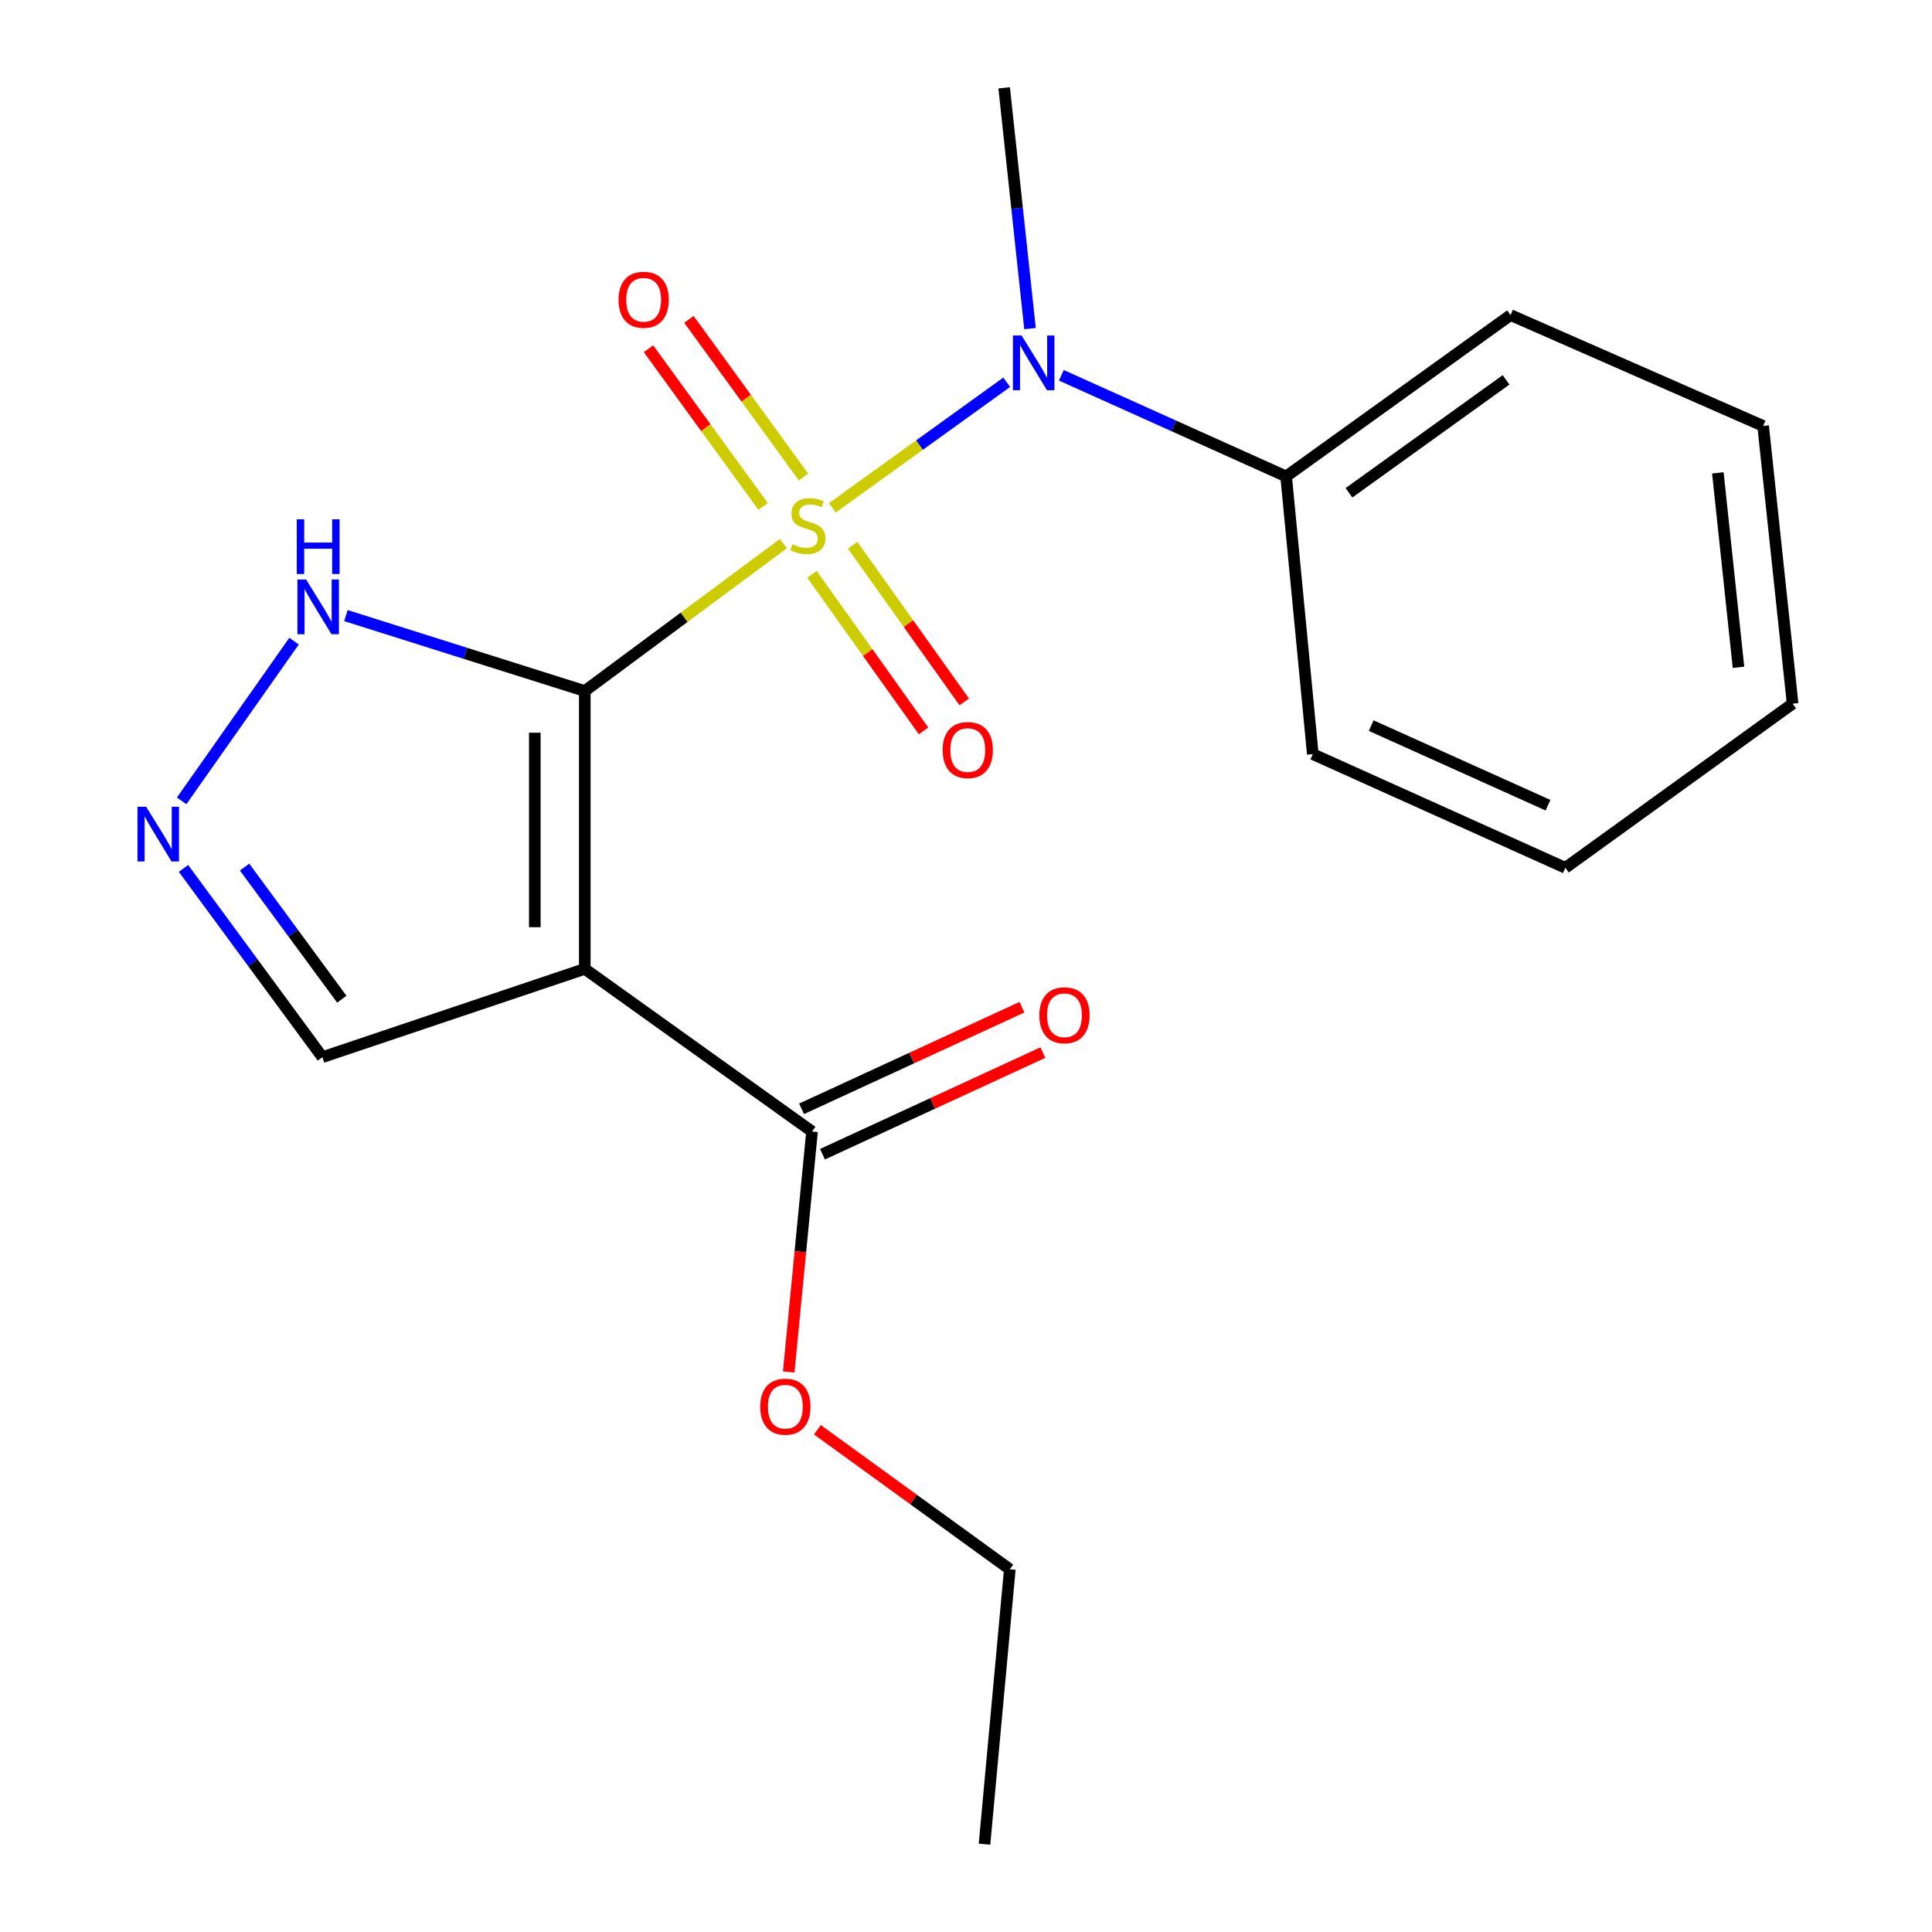 <?xml version='1.0' encoding='iso-8859-1'?>
<svg version='1.1' baseProfile='full'
              xmlns='http://www.w3.org/2000/svg'
                      xmlns:rdkit='http://www.rdkit.org/xml'
                      xmlns:xlink='http://www.w3.org/1999/xlink'
                  xml:space='preserve'
width='1000px' height='1000px' viewBox='0 0 1000 1000'>
<!-- END OF HEADER -->
<rect style='opacity:1.0;fill:#FFFFFF;stroke:none' width='1000' height='1000' x='0' y='0'> </rect>
<path class='bond-0' d='M 405.463,281.393 L 354.071,319.53' style='fill:none;fill-rule:evenodd;stroke:#CCCC00;stroke-width:6px;stroke-linecap:butt;stroke-linejoin:miter;stroke-opacity:1' />
<path class='bond-0' d='M 354.071,319.53 L 302.68,357.668' style='fill:none;fill-rule:evenodd;stroke:#000000;stroke-width:6px;stroke-linecap:butt;stroke-linejoin:miter;stroke-opacity:1' />
<path class='bond-2' d='M 430.819,262.856 L 475.95,230.358' style='fill:none;fill-rule:evenodd;stroke:#CCCC00;stroke-width:6px;stroke-linecap:butt;stroke-linejoin:miter;stroke-opacity:1' />
<path class='bond-2' d='M 475.95,230.358 L 521.082,197.861' style='fill:none;fill-rule:evenodd;stroke:#0000FF;stroke-width:6px;stroke-linecap:butt;stroke-linejoin:miter;stroke-opacity:1' />
<path class='bond-6' d='M 415.907,246.919 L 386.246,206.113' style='fill:none;fill-rule:evenodd;stroke:#CCCC00;stroke-width:6px;stroke-linecap:butt;stroke-linejoin:miter;stroke-opacity:1' />
<path class='bond-6' d='M 386.246,206.113 L 356.586,165.307' style='fill:none;fill-rule:evenodd;stroke:#FF0000;stroke-width:6px;stroke-linecap:butt;stroke-linejoin:miter;stroke-opacity:1' />
<path class='bond-6' d='M 394.982,262.129 L 365.321,221.322' style='fill:none;fill-rule:evenodd;stroke:#CCCC00;stroke-width:6px;stroke-linecap:butt;stroke-linejoin:miter;stroke-opacity:1' />
<path class='bond-6' d='M 365.321,221.322 L 335.661,180.516' style='fill:none;fill-rule:evenodd;stroke:#FF0000;stroke-width:6px;stroke-linecap:butt;stroke-linejoin:miter;stroke-opacity:1' />
<path class='bond-7' d='M 420.25,297.239 L 449.137,337.777' style='fill:none;fill-rule:evenodd;stroke:#CCCC00;stroke-width:6px;stroke-linecap:butt;stroke-linejoin:miter;stroke-opacity:1' />
<path class='bond-7' d='M 449.137,337.777 L 478.025,378.314' style='fill:none;fill-rule:evenodd;stroke:#FF0000;stroke-width:6px;stroke-linecap:butt;stroke-linejoin:miter;stroke-opacity:1' />
<path class='bond-7' d='M 441.317,282.227 L 470.204,322.765' style='fill:none;fill-rule:evenodd;stroke:#CCCC00;stroke-width:6px;stroke-linecap:butt;stroke-linejoin:miter;stroke-opacity:1' />
<path class='bond-7' d='M 470.204,322.765 L 499.091,363.302' style='fill:none;fill-rule:evenodd;stroke:#FF0000;stroke-width:6px;stroke-linecap:butt;stroke-linejoin:miter;stroke-opacity:1' />
<path class='bond-1' d='M 302.68,357.668 L 302.68,501.495' style='fill:none;fill-rule:evenodd;stroke:#000000;stroke-width:6px;stroke-linecap:butt;stroke-linejoin:miter;stroke-opacity:1' />
<path class='bond-1' d='M 276.811,379.242 L 276.811,479.921' style='fill:none;fill-rule:evenodd;stroke:#000000;stroke-width:6px;stroke-linecap:butt;stroke-linejoin:miter;stroke-opacity:1' />
<path class='bond-3' d='M 302.68,357.668 L 240.862,338.148' style='fill:none;fill-rule:evenodd;stroke:#000000;stroke-width:6px;stroke-linecap:butt;stroke-linejoin:miter;stroke-opacity:1' />
<path class='bond-3' d='M 240.862,338.148 L 179.045,318.628' style='fill:none;fill-rule:evenodd;stroke:#0000FF;stroke-width:6px;stroke-linecap:butt;stroke-linejoin:miter;stroke-opacity:1' />
<path class='bond-5' d='M 302.68,501.495 L 420.308,585.666' style='fill:none;fill-rule:evenodd;stroke:#000000;stroke-width:6px;stroke-linecap:butt;stroke-linejoin:miter;stroke-opacity:1' />
<path class='bond-8' d='M 302.68,501.495 L 166.872,547.181' style='fill:none;fill-rule:evenodd;stroke:#000000;stroke-width:6px;stroke-linecap:butt;stroke-linejoin:miter;stroke-opacity:1' />
<path class='bond-9' d='M 549.354,194.258 L 607.525,220.426' style='fill:none;fill-rule:evenodd;stroke:#0000FF;stroke-width:6px;stroke-linecap:butt;stroke-linejoin:miter;stroke-opacity:1' />
<path class='bond-9' d='M 607.525,220.426 L 665.695,246.593' style='fill:none;fill-rule:evenodd;stroke:#000000;stroke-width:6px;stroke-linecap:butt;stroke-linejoin:miter;stroke-opacity:1' />
<path class='bond-12' d='M 533.129,170.076 L 526.442,107.765' style='fill:none;fill-rule:evenodd;stroke:#0000FF;stroke-width:6px;stroke-linecap:butt;stroke-linejoin:miter;stroke-opacity:1' />
<path class='bond-12' d='M 526.442,107.765 L 519.756,45.455' style='fill:none;fill-rule:evenodd;stroke:#000000;stroke-width:6px;stroke-linecap:butt;stroke-linejoin:miter;stroke-opacity:1' />
<path class='bond-4' d='M 152.194,331.851 L 94.022,414.524' style='fill:none;fill-rule:evenodd;stroke:#0000FF;stroke-width:6px;stroke-linecap:butt;stroke-linejoin:miter;stroke-opacity:1' />
<path class='bond-20' d='M 94.968,449.48 L 130.92,498.33' style='fill:none;fill-rule:evenodd;stroke:#0000FF;stroke-width:6px;stroke-linecap:butt;stroke-linejoin:miter;stroke-opacity:1' />
<path class='bond-20' d='M 130.92,498.33 L 166.872,547.181' style='fill:none;fill-rule:evenodd;stroke:#000000;stroke-width:6px;stroke-linecap:butt;stroke-linejoin:miter;stroke-opacity:1' />
<path class='bond-20' d='M 126.588,448.802 L 151.754,482.997' style='fill:none;fill-rule:evenodd;stroke:#0000FF;stroke-width:6px;stroke-linecap:butt;stroke-linejoin:miter;stroke-opacity:1' />
<path class='bond-20' d='M 151.754,482.997 L 176.921,517.192' style='fill:none;fill-rule:evenodd;stroke:#000000;stroke-width:6px;stroke-linecap:butt;stroke-linejoin:miter;stroke-opacity:1' />
<path class='bond-10' d='M 425.723,597.412 L 482.756,571.116' style='fill:none;fill-rule:evenodd;stroke:#000000;stroke-width:6px;stroke-linecap:butt;stroke-linejoin:miter;stroke-opacity:1' />
<path class='bond-10' d='M 482.756,571.116 L 539.789,544.821' style='fill:none;fill-rule:evenodd;stroke:#FF0000;stroke-width:6px;stroke-linecap:butt;stroke-linejoin:miter;stroke-opacity:1' />
<path class='bond-10' d='M 414.892,573.921 L 471.925,547.625' style='fill:none;fill-rule:evenodd;stroke:#000000;stroke-width:6px;stroke-linecap:butt;stroke-linejoin:miter;stroke-opacity:1' />
<path class='bond-10' d='M 471.925,547.625 L 528.958,521.329' style='fill:none;fill-rule:evenodd;stroke:#FF0000;stroke-width:6px;stroke-linecap:butt;stroke-linejoin:miter;stroke-opacity:1' />
<path class='bond-11' d='M 420.308,585.666 L 414.27,647.892' style='fill:none;fill-rule:evenodd;stroke:#000000;stroke-width:6px;stroke-linecap:butt;stroke-linejoin:miter;stroke-opacity:1' />
<path class='bond-11' d='M 414.27,647.892 L 408.233,710.117' style='fill:none;fill-rule:evenodd;stroke:#FF0000;stroke-width:6px;stroke-linecap:butt;stroke-linejoin:miter;stroke-opacity:1' />
<path class='bond-13' d='M 665.695,246.593 L 781.857,163.082' style='fill:none;fill-rule:evenodd;stroke:#000000;stroke-width:6px;stroke-linecap:butt;stroke-linejoin:miter;stroke-opacity:1' />
<path class='bond-13' d='M 698.219,255.07 L 779.533,196.613' style='fill:none;fill-rule:evenodd;stroke:#000000;stroke-width:6px;stroke-linecap:butt;stroke-linejoin:miter;stroke-opacity:1' />
<path class='bond-14' d='M 665.695,246.593 L 679.506,390.334' style='fill:none;fill-rule:evenodd;stroke:#000000;stroke-width:6px;stroke-linecap:butt;stroke-linejoin:miter;stroke-opacity:1' />
<path class='bond-15' d='M 423.084,740.041 L 472.879,776.149' style='fill:none;fill-rule:evenodd;stroke:#FF0000;stroke-width:6px;stroke-linecap:butt;stroke-linejoin:miter;stroke-opacity:1' />
<path class='bond-15' d='M 472.879,776.149 L 522.673,812.257' style='fill:none;fill-rule:evenodd;stroke:#000000;stroke-width:6px;stroke-linecap:butt;stroke-linejoin:miter;stroke-opacity:1' />
<path class='bond-18' d='M 781.857,163.082 L 912.592,220.467' style='fill:none;fill-rule:evenodd;stroke:#000000;stroke-width:6px;stroke-linecap:butt;stroke-linejoin:miter;stroke-opacity:1' />
<path class='bond-17' d='M 679.506,390.334 L 810.226,449.184' style='fill:none;fill-rule:evenodd;stroke:#000000;stroke-width:6px;stroke-linecap:butt;stroke-linejoin:miter;stroke-opacity:1' />
<path class='bond-17' d='M 709.733,375.573 L 801.237,416.768' style='fill:none;fill-rule:evenodd;stroke:#000000;stroke-width:6px;stroke-linecap:butt;stroke-linejoin:miter;stroke-opacity:1' />
<path class='bond-16' d='M 522.673,812.257 L 509.581,954.545' style='fill:none;fill-rule:evenodd;stroke:#000000;stroke-width:6px;stroke-linecap:butt;stroke-linejoin:miter;stroke-opacity:1' />
<path class='bond-19' d='M 810.226,449.184 L 927.854,364.221' style='fill:none;fill-rule:evenodd;stroke:#000000;stroke-width:6px;stroke-linecap:butt;stroke-linejoin:miter;stroke-opacity:1' />
<path class='bond-21' d='M 912.592,220.467 L 927.854,364.221' style='fill:none;fill-rule:evenodd;stroke:#000000;stroke-width:6px;stroke-linecap:butt;stroke-linejoin:miter;stroke-opacity:1' />
<path class='bond-21' d='M 889.157,244.761 L 899.841,345.389' style='fill:none;fill-rule:evenodd;stroke:#000000;stroke-width:6px;stroke-linecap:butt;stroke-linejoin:miter;stroke-opacity:1' />
<path  class='atom-0' d='M 410.137 281.707
Q 410.457 281.827, 411.777 282.387
Q 413.097 282.947, 414.537 283.307
Q 416.017 283.627, 417.457 283.627
Q 420.137 283.627, 421.697 282.347
Q 423.257 281.027, 423.257 278.747
Q 423.257 277.187, 422.457 276.227
Q 421.697 275.267, 420.497 274.747
Q 419.297 274.227, 417.297 273.627
Q 414.777 272.867, 413.257 272.147
Q 411.777 271.427, 410.697 269.907
Q 409.657 268.387, 409.657 265.827
Q 409.657 262.267, 412.057 260.067
Q 414.497 257.867, 419.297 257.867
Q 422.577 257.867, 426.297 259.427
L 425.377 262.507
Q 421.977 261.107, 419.417 261.107
Q 416.657 261.107, 415.137 262.267
Q 413.617 263.387, 413.657 265.347
Q 413.657 266.867, 414.417 267.787
Q 415.217 268.707, 416.337 269.227
Q 417.497 269.747, 419.417 270.347
Q 421.977 271.147, 423.497 271.947
Q 425.017 272.747, 426.097 274.387
Q 427.217 275.987, 427.217 278.747
Q 427.217 282.667, 424.577 284.787
Q 421.977 286.867, 417.617 286.867
Q 415.097 286.867, 413.177 286.307
Q 411.297 285.787, 409.057 284.867
L 410.137 281.707
' fill='#CCCC00'/>
<path  class='atom-3' d='M 528.773 173.655
L 538.053 188.655
Q 538.973 190.135, 540.453 192.815
Q 541.933 195.495, 542.013 195.655
L 542.013 173.655
L 545.773 173.655
L 545.773 201.975
L 541.893 201.975
L 531.933 185.575
Q 530.773 183.655, 529.533 181.455
Q 528.333 179.255, 527.973 178.575
L 527.973 201.975
L 524.293 201.975
L 524.293 173.655
L 528.773 173.655
' fill='#0000FF'/>
<path  class='atom-4' d='M 158.428 299.935
L 167.708 314.935
Q 168.628 316.415, 170.108 319.095
Q 171.588 321.775, 171.668 321.935
L 171.668 299.935
L 175.428 299.935
L 175.428 328.255
L 171.548 328.255
L 161.588 311.855
Q 160.428 309.935, 159.188 307.735
Q 157.988 305.535, 157.628 304.855
L 157.628 328.255
L 153.948 328.255
L 153.948 299.935
L 158.428 299.935
' fill='#0000FF'/>
<path  class='atom-4' d='M 153.608 268.783
L 157.448 268.783
L 157.448 280.823
L 171.928 280.823
L 171.928 268.783
L 175.768 268.783
L 175.768 297.103
L 171.928 297.103
L 171.928 284.023
L 157.448 284.023
L 157.448 297.103
L 153.608 297.103
L 153.608 268.783
' fill='#0000FF'/>
<path  class='atom-5' d='M 75.65 417.577
L 84.93 432.577
Q 85.85 434.057, 87.33 436.737
Q 88.81 439.417, 88.89 439.577
L 88.89 417.577
L 92.65 417.577
L 92.65 445.897
L 88.77 445.897
L 78.81 429.497
Q 77.65 427.577, 76.41 425.377
Q 75.21 423.177, 74.85 422.497
L 74.85 445.897
L 71.17 445.897
L 71.17 417.577
L 75.65 417.577
' fill='#0000FF'/>
<path  class='atom-7' d='M 320.161 155.158
Q 320.161 148.358, 323.521 144.558
Q 326.881 140.758, 333.161 140.758
Q 339.441 140.758, 342.801 144.558
Q 346.161 148.358, 346.161 155.158
Q 346.161 162.038, 342.761 165.958
Q 339.361 169.838, 333.161 169.838
Q 326.921 169.838, 323.521 165.958
Q 320.161 162.078, 320.161 155.158
M 333.161 166.638
Q 337.481 166.638, 339.801 163.758
Q 342.161 160.838, 342.161 155.158
Q 342.161 149.598, 339.801 146.798
Q 337.481 143.958, 333.161 143.958
Q 328.841 143.958, 326.481 146.758
Q 324.161 149.558, 324.161 155.158
Q 324.161 160.878, 326.481 163.758
Q 328.841 166.638, 333.161 166.638
' fill='#FF0000'/>
<path  class='atom-8' d='M 487.915 388.229
Q 487.915 381.429, 491.275 377.629
Q 494.635 373.829, 500.915 373.829
Q 507.195 373.829, 510.555 377.629
Q 513.915 381.429, 513.915 388.229
Q 513.915 395.109, 510.515 399.029
Q 507.115 402.909, 500.915 402.909
Q 494.675 402.909, 491.275 399.029
Q 487.915 395.149, 487.915 388.229
M 500.915 399.709
Q 505.235 399.709, 507.555 396.829
Q 509.915 393.909, 509.915 388.229
Q 509.915 382.669, 507.555 379.869
Q 505.235 377.029, 500.915 377.029
Q 496.595 377.029, 494.235 379.829
Q 491.915 382.629, 491.915 388.229
Q 491.915 393.949, 494.235 396.829
Q 496.595 399.709, 500.915 399.709
' fill='#FF0000'/>
<path  class='atom-11' d='M 537.97 525.503
Q 537.97 518.703, 541.33 514.903
Q 544.69 511.103, 550.97 511.103
Q 557.25 511.103, 560.61 514.903
Q 563.97 518.703, 563.97 525.503
Q 563.97 532.383, 560.57 536.303
Q 557.17 540.183, 550.97 540.183
Q 544.73 540.183, 541.33 536.303
Q 537.97 532.423, 537.97 525.503
M 550.97 536.983
Q 555.29 536.983, 557.61 534.103
Q 559.97 531.183, 559.97 525.503
Q 559.97 519.943, 557.61 517.143
Q 555.29 514.303, 550.97 514.303
Q 546.65 514.303, 544.29 517.103
Q 541.97 519.903, 541.97 525.503
Q 541.97 531.223, 544.29 534.103
Q 546.65 536.983, 550.97 536.983
' fill='#FF0000'/>
<path  class='atom-12' d='M 393.497 728.093
Q 393.497 721.293, 396.857 717.493
Q 400.217 713.693, 406.497 713.693
Q 412.777 713.693, 416.137 717.493
Q 419.497 721.293, 419.497 728.093
Q 419.497 734.973, 416.097 738.893
Q 412.697 742.773, 406.497 742.773
Q 400.257 742.773, 396.857 738.893
Q 393.497 735.013, 393.497 728.093
M 406.497 739.573
Q 410.817 739.573, 413.137 736.693
Q 415.497 733.773, 415.497 728.093
Q 415.497 722.533, 413.137 719.733
Q 410.817 716.893, 406.497 716.893
Q 402.177 716.893, 399.817 719.693
Q 397.497 722.493, 397.497 728.093
Q 397.497 733.813, 399.817 736.693
Q 402.177 739.573, 406.497 739.573
' fill='#FF0000'/>
</svg>
